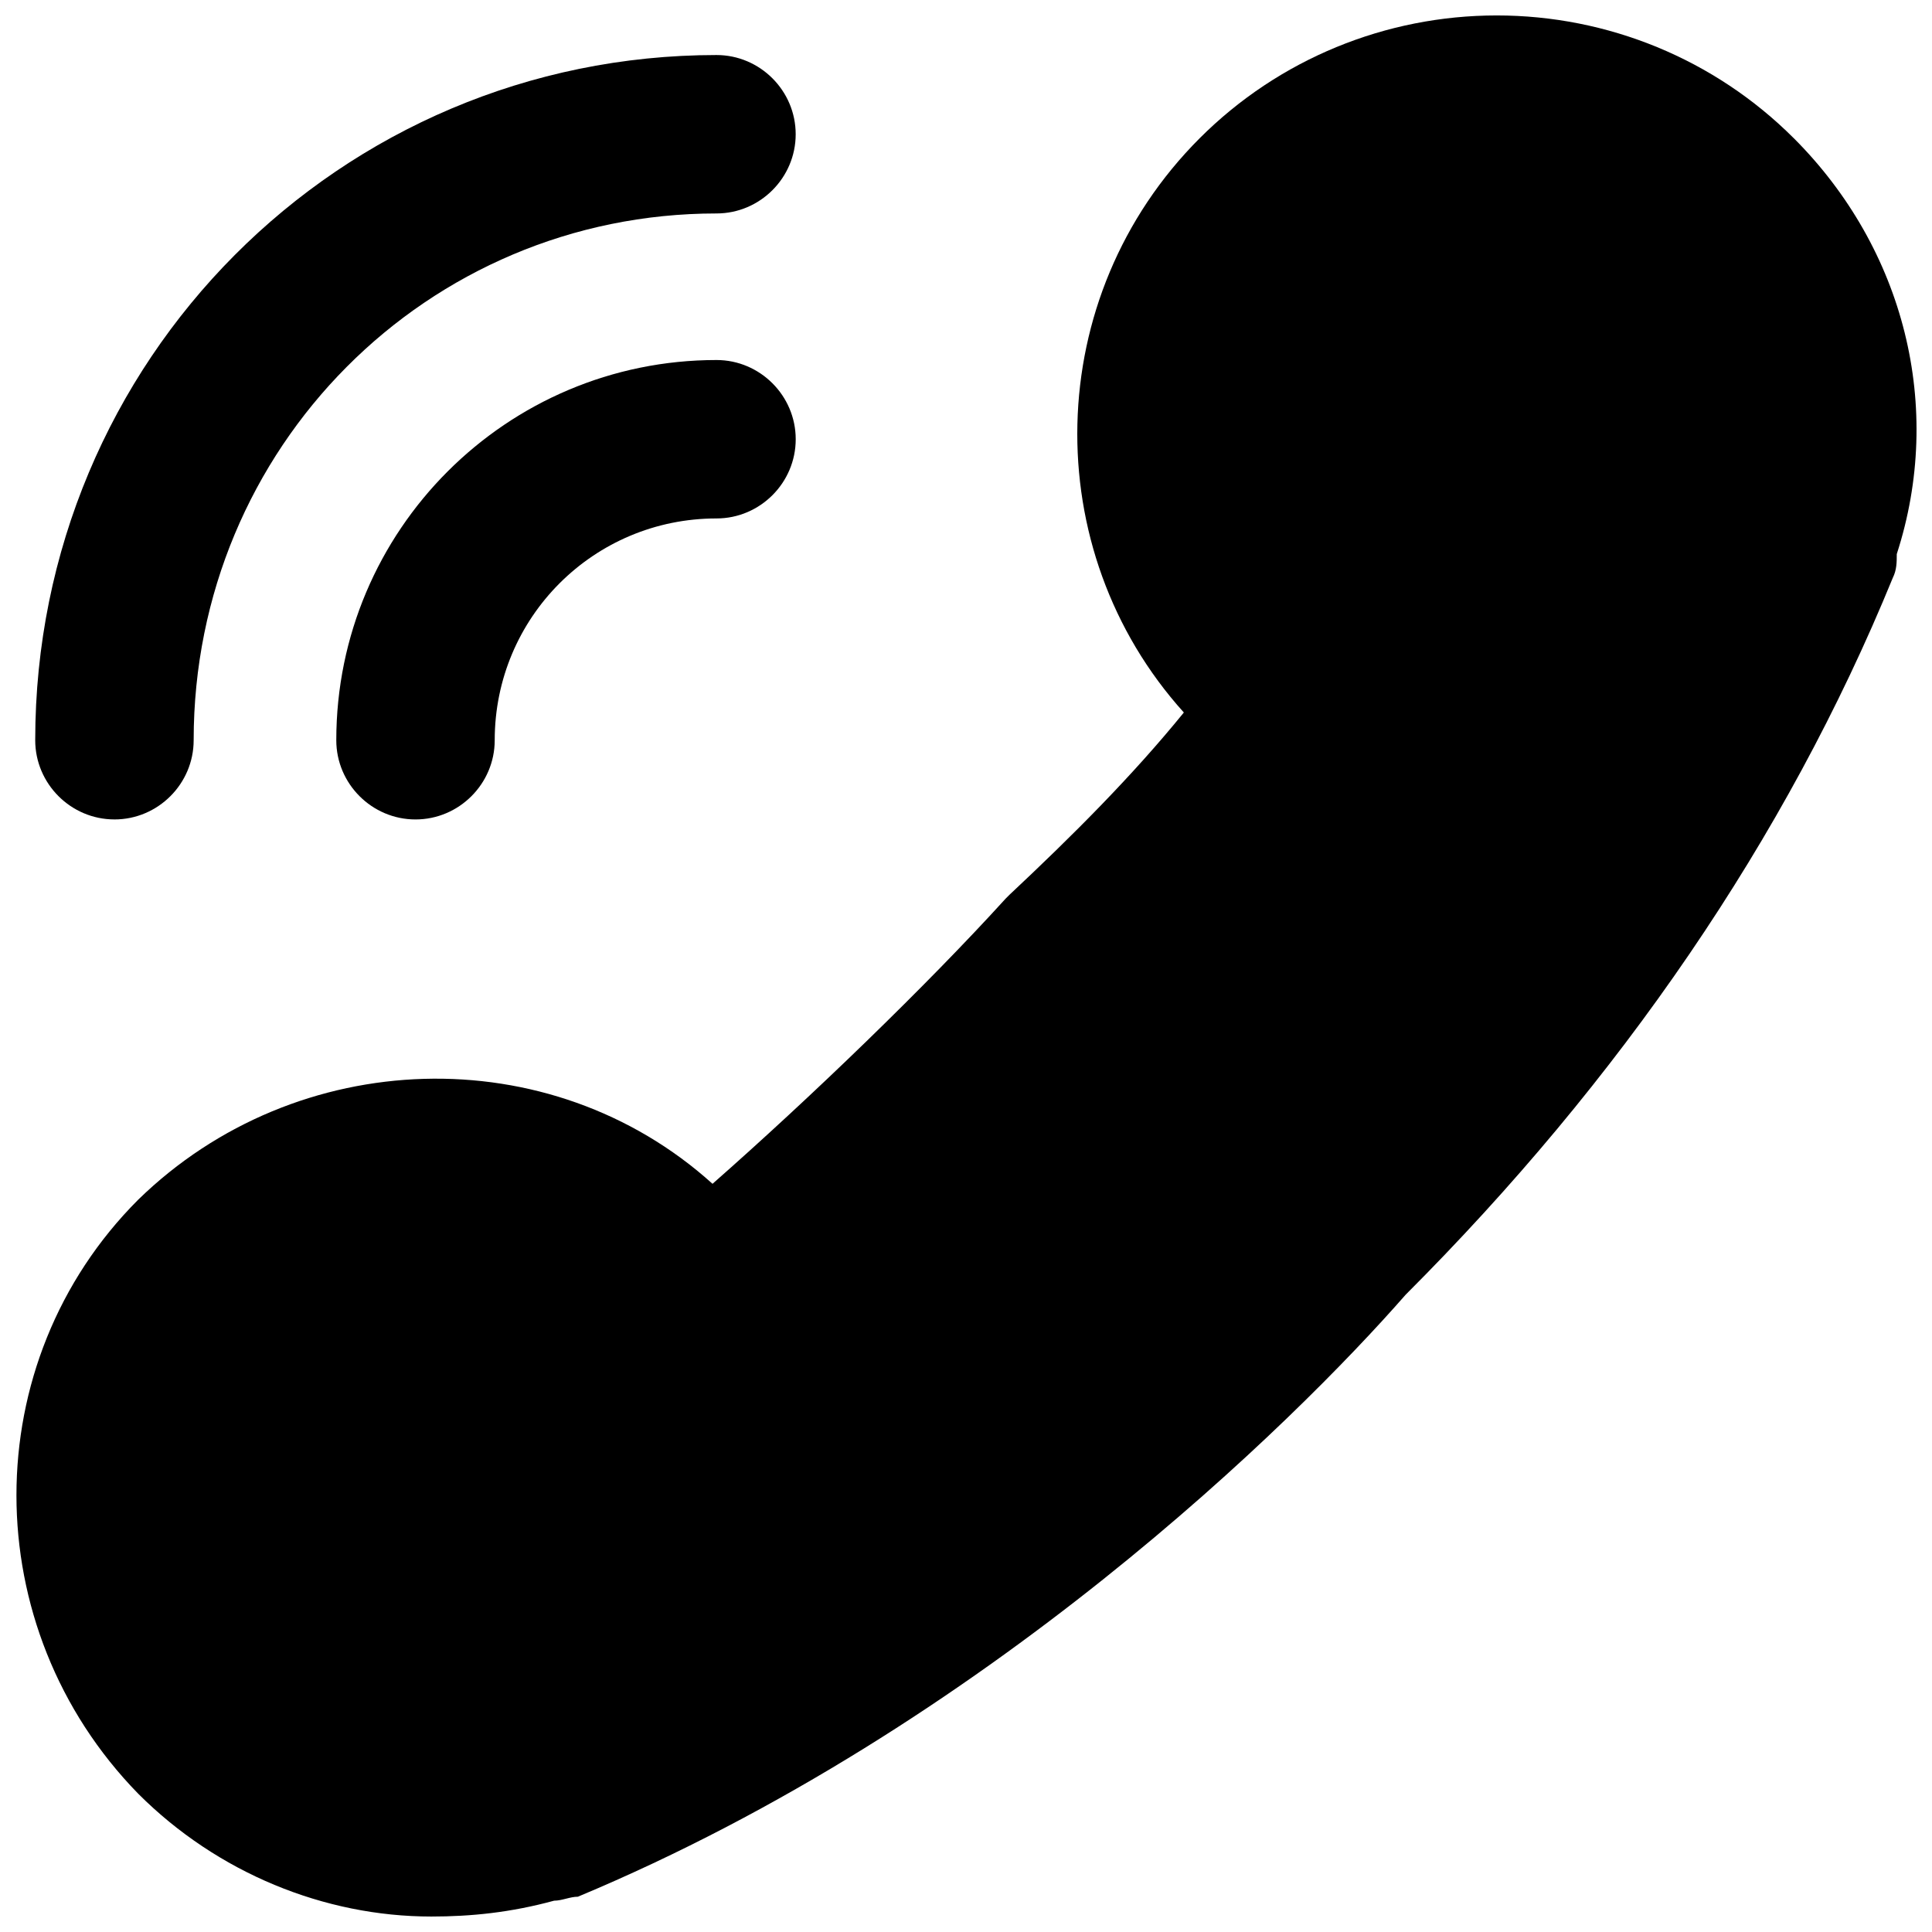 <?xml version="1.0" encoding="UTF-8"?>
<!-- Uploaded to: SVG Repo, www.svgrepo.com, Generator: SVG Repo Mixer Tools -->
<svg width="800px" height="800px" version="1.1" viewBox="144 144 512 512" xmlns="http://www.w3.org/2000/svg">
 <defs>
  <clipPath id="a">
   <path d="m148.09 148.09h503.81v503.81h-503.81z"/>
  </clipPath>
 </defs>
 <g clip-path="url(#a)">
  <path d="m619.37 180.63c-20.992-20.992-49.332-32.539-78.719-32.539-29.391 0-57.727 11.547-78.719 32.539-41.984 41.984-43.035 109.16-4.199 152.19-13.645 16.793-29.391 32.539-46.184 48.281l-1.051 1.051c-20.992 23.09-51.43 52.48-77.672 75.57-43.035-38.836-110.21-36.734-152.19 4.199-43.035 43.035-43.035 113.36 0 157.44 20.992 20.992 49.332 32.539 77.672 32.539 10.496 0 20.992-1.051 32.539-4.199 2.098 0 4.199-1.051 6.297-1.051 108.11-45.133 189.98-125.95 219.37-159.54 56.68-56.68 100.76-120.7 129.1-189.98 1.051-2.098 1.051-4.199 1.051-6.297 12.59-38.84 2.094-80.824-27.293-110.21z"/>
 </g>
 <path d="m174.33 361.16c11.547 0 20.992-9.445 20.992-20.992 0-77.672 61.93-139.6 138.55-139.6 11.547 0 20.992-9.445 20.992-20.992s-9.445-20.992-20.992-20.992c-99.715 0-180.54 80.82-180.54 181.58 0 11.543 9.449 20.992 20.992 20.992z"/>
 <path d="m333.88 239.41c-55.629 0-100.76 45.133-100.76 100.76 0 11.547 9.445 20.992 20.992 20.992s20.992-9.445 20.992-20.992c0-32.539 26.238-58.777 58.777-58.777 11.547 0 20.992-9.445 20.992-20.992s-9.449-20.992-20.992-20.992z"/>
</svg>